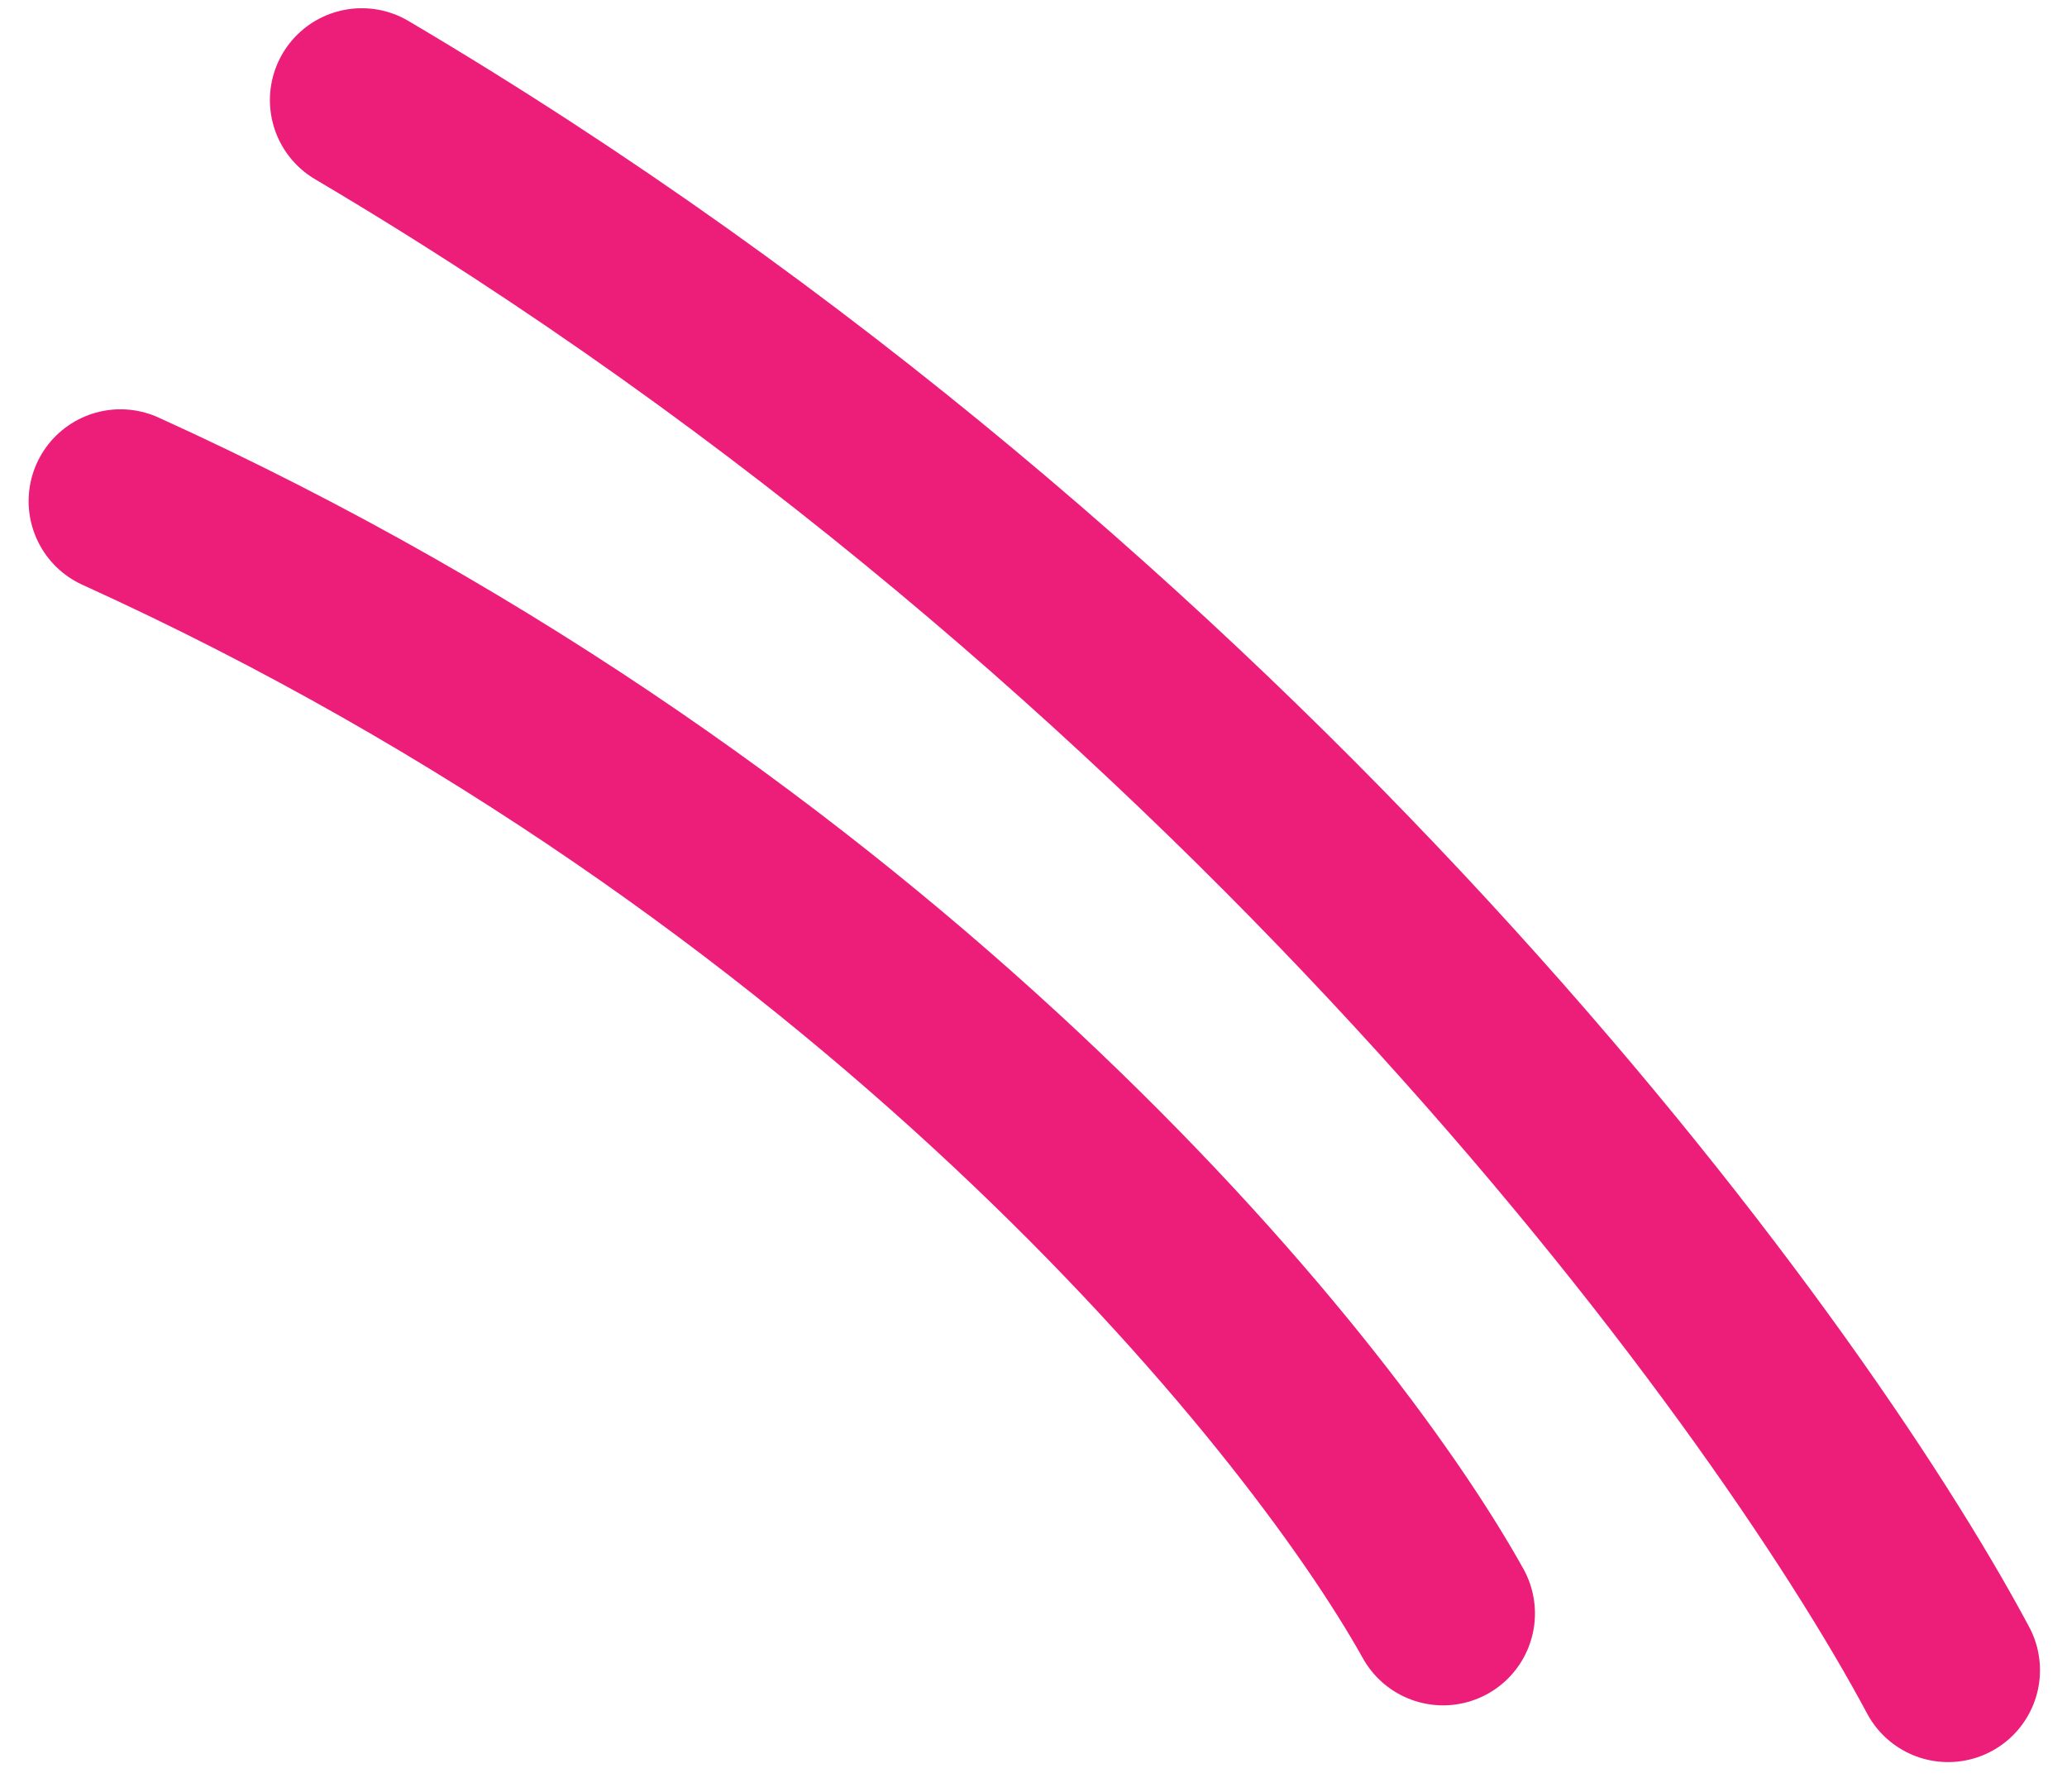 <svg width="45" height="39" viewBox="0 0 45 39" fill="none" xmlns="http://www.w3.org/2000/svg">
<g clip-path="url(#clip0_3041_26)">
<path d="M42.412 36.355C38.829 29.649 26.905 13.426 7.876 2.179" stroke="#ED1E79" stroke-width="4" stroke-linecap="round"/>
<path d="M31.417 35.12C28.647 30.15 19.01 18.349 2.623 10.909" stroke="#ED1E79" stroke-width="4" stroke-linecap="round"/>
</g>
<defs>
<clipPath id="clip0_3041_26">
<rect width="45" height="39" fill="white"/>
</clipPath>
</defs>
</svg>
